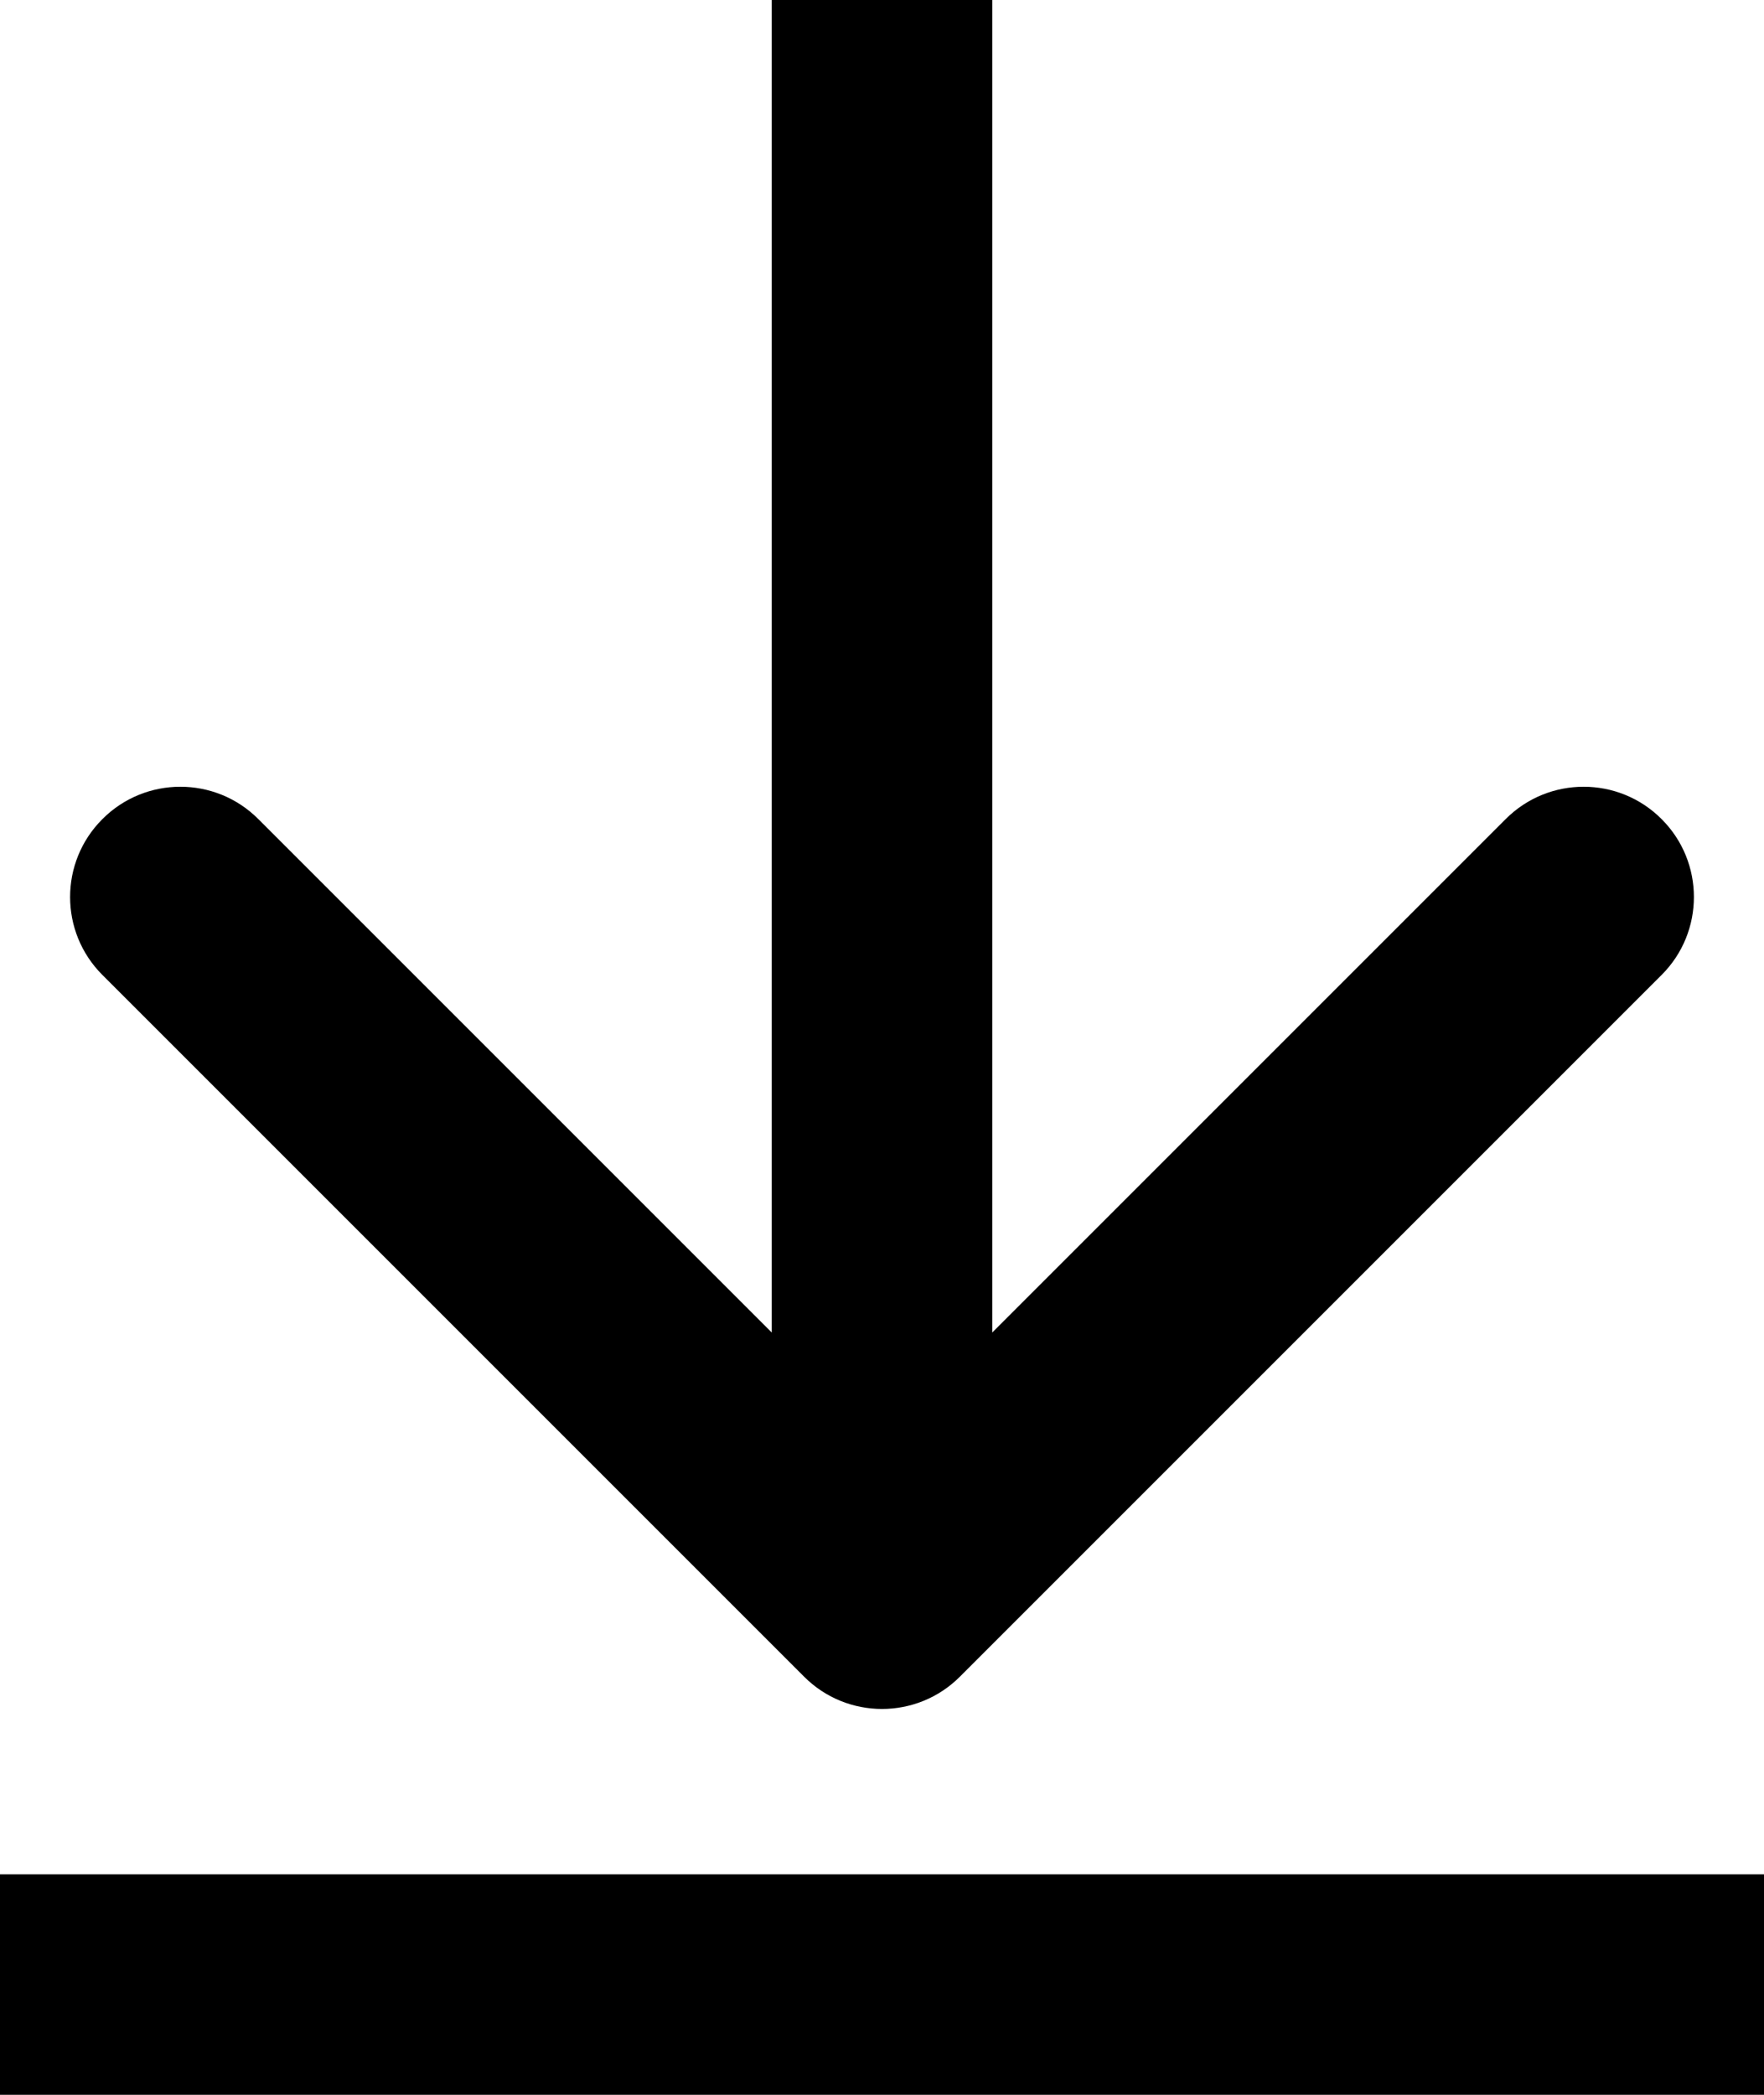 <svg width="16" height="19" viewBox="0 0 16 19" fill="none" xmlns="http://www.w3.org/2000/svg">
<path d="M7.293 15.207C7.683 15.598 8.317 15.598 8.707 15.207L15.071 8.843C15.462 8.453 15.462 7.819 15.071 7.429C14.681 7.038 14.047 7.038 13.657 7.429L8 13.086L2.343 7.429C1.953 7.038 1.319 7.038 0.929 7.429C0.538 7.819 0.538 8.453 0.929 8.843L7.293 15.207ZM7 -1.80875e-07L7 14.5L9 14.5L9 1.80875e-07L7 -1.80875e-07Z" fill="black"/>
<line y1="18" x2="16" y2="18" stroke="black" stroke-width="2"/>
</svg>
